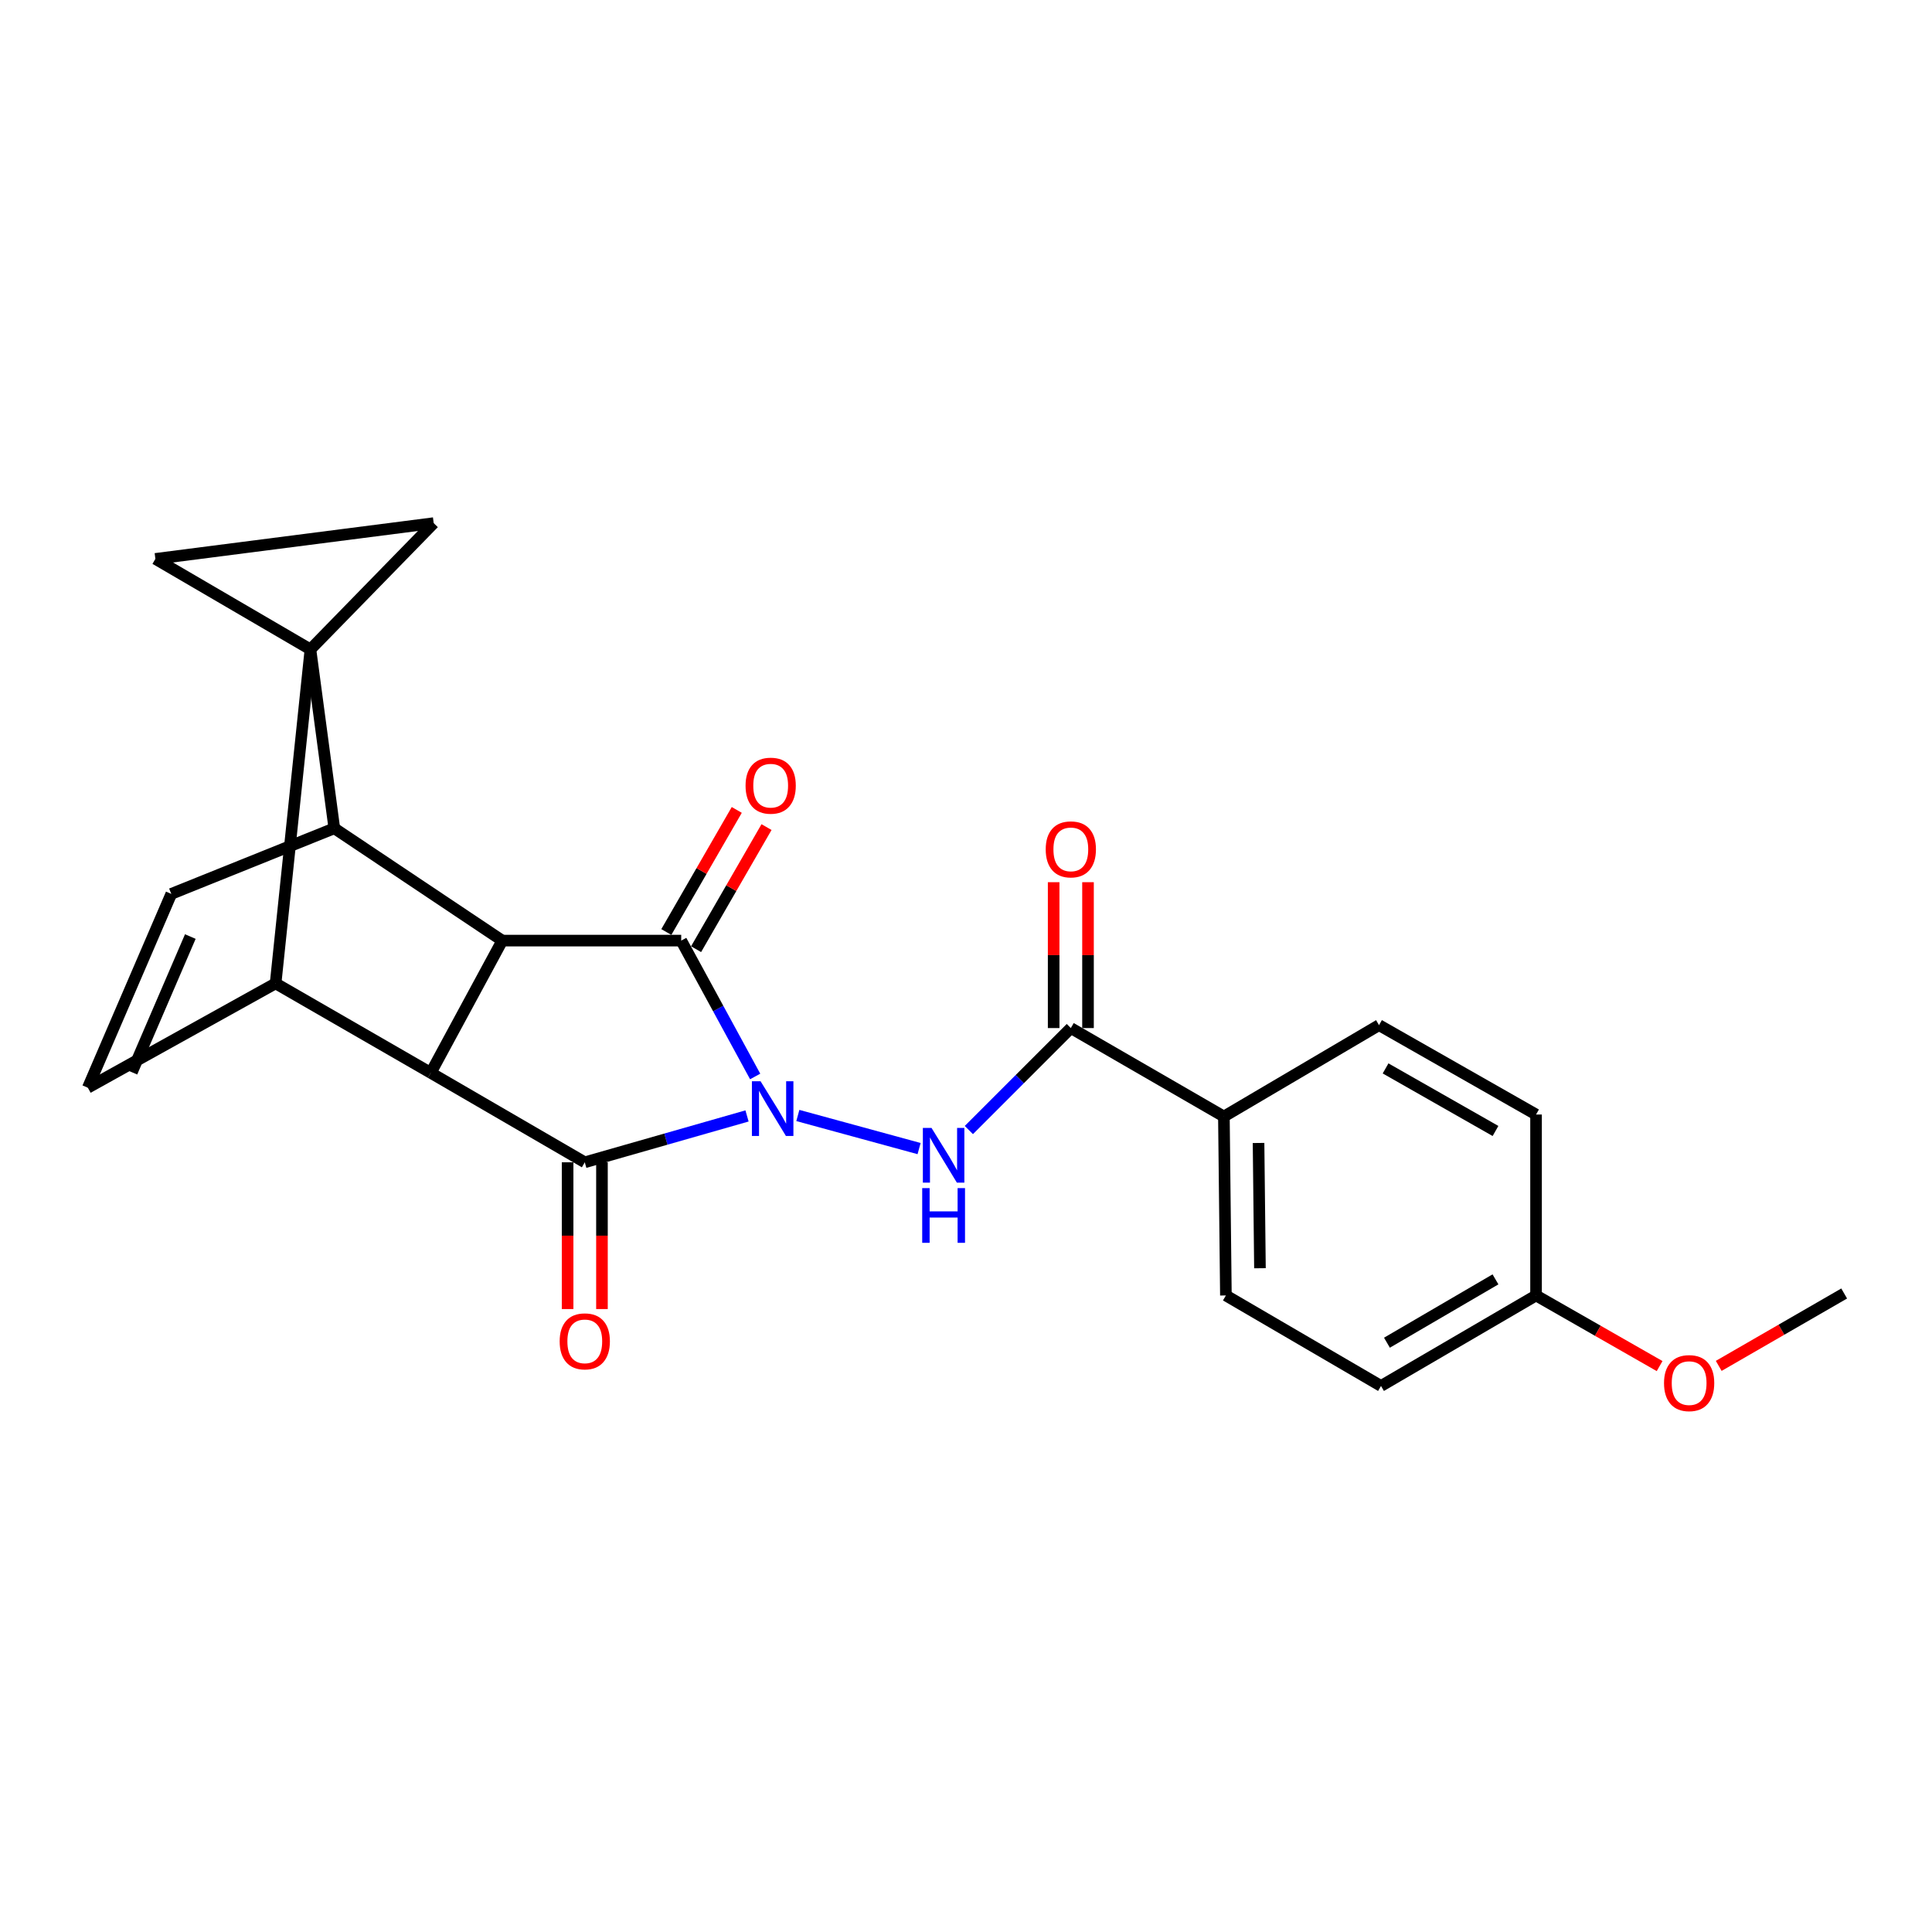 <?xml version='1.0' encoding='iso-8859-1'?>
<svg version='1.1' baseProfile='full'
              xmlns='http://www.w3.org/2000/svg'
                      xmlns:rdkit='http://www.rdkit.org/xml'
                      xmlns:xlink='http://www.w3.org/1999/xlink'
                  xml:space='preserve'
width='1000px' height='1000px' viewBox='0 0 1000 1000'>
<!-- END OF HEADER -->
<rect style='opacity:1.0;fill:#FFFFFF;stroke:none' width='1000' height='1000' x='0' y='0'> </rect>
<path class='bond-1' d='M 386.66,577.607 L 344.671,589.607' style='fill:none;fill-rule:evenodd;stroke:#0000FF;stroke-width:6px;stroke-linecap:butt;stroke-linejoin:miter;stroke-opacity:1' />
<path class='bond-1' d='M 344.671,589.607 L 302.683,601.607' style='fill:none;fill-rule:evenodd;stroke:#000000;stroke-width:6px;stroke-linecap:butt;stroke-linejoin:miter;stroke-opacity:1' />
<path class='bond-2' d='M 390.874,557.18 L 371.734,522.017' style='fill:none;fill-rule:evenodd;stroke:#0000FF;stroke-width:6px;stroke-linecap:butt;stroke-linejoin:miter;stroke-opacity:1' />
<path class='bond-2' d='M 371.734,522.017 L 352.595,486.854' style='fill:none;fill-rule:evenodd;stroke:#000000;stroke-width:6px;stroke-linecap:butt;stroke-linejoin:miter;stroke-opacity:1' />
<path class='bond-7' d='M 412.961,577.373 L 475.716,594.505' style='fill:none;fill-rule:evenodd;stroke:#0000FF;stroke-width:6px;stroke-linecap:butt;stroke-linejoin:miter;stroke-opacity:1' />
<path class='bond-0' d='M 160.682,336.13 L 173.041,428.722' style='fill:none;fill-rule:evenodd;stroke:#000000;stroke-width:6px;stroke-linecap:butt;stroke-linejoin:miter;stroke-opacity:1' />
<path class='bond-8' d='M 160.682,336.13 L 80.429,289.28' style='fill:none;fill-rule:evenodd;stroke:#000000;stroke-width:6px;stroke-linecap:butt;stroke-linejoin:miter;stroke-opacity:1' />
<path class='bond-9' d='M 160.682,336.13 L 224.475,270.765' style='fill:none;fill-rule:evenodd;stroke:#000000;stroke-width:6px;stroke-linecap:butt;stroke-linejoin:miter;stroke-opacity:1' />
<path class='bond-25' d='M 160.682,336.13 L 142.651,508.995' style='fill:none;fill-rule:evenodd;stroke:#000000;stroke-width:6px;stroke-linecap:butt;stroke-linejoin:miter;stroke-opacity:1' />
<path class='bond-3' d='M 302.683,601.607 L 222.963,555.301' style='fill:none;fill-rule:evenodd;stroke:#000000;stroke-width:6px;stroke-linecap:butt;stroke-linejoin:miter;stroke-opacity:1' />
<path class='bond-14' d='M 293.791,601.607 L 293.791,639.586' style='fill:none;fill-rule:evenodd;stroke:#000000;stroke-width:6px;stroke-linecap:butt;stroke-linejoin:miter;stroke-opacity:1' />
<path class='bond-14' d='M 293.791,639.586 L 293.791,677.565' style='fill:none;fill-rule:evenodd;stroke:#FF0000;stroke-width:6px;stroke-linecap:butt;stroke-linejoin:miter;stroke-opacity:1' />
<path class='bond-14' d='M 311.574,601.607 L 311.574,639.586' style='fill:none;fill-rule:evenodd;stroke:#000000;stroke-width:6px;stroke-linecap:butt;stroke-linejoin:miter;stroke-opacity:1' />
<path class='bond-14' d='M 311.574,639.586 L 311.574,677.565' style='fill:none;fill-rule:evenodd;stroke:#FF0000;stroke-width:6px;stroke-linecap:butt;stroke-linejoin:miter;stroke-opacity:1' />
<path class='bond-4' d='M 352.595,486.854 L 259.973,486.854' style='fill:none;fill-rule:evenodd;stroke:#000000;stroke-width:6px;stroke-linecap:butt;stroke-linejoin:miter;stroke-opacity:1' />
<path class='bond-13' d='M 360.297,491.297 L 378.525,459.699' style='fill:none;fill-rule:evenodd;stroke:#000000;stroke-width:6px;stroke-linecap:butt;stroke-linejoin:miter;stroke-opacity:1' />
<path class='bond-13' d='M 378.525,459.699 L 396.752,428.102' style='fill:none;fill-rule:evenodd;stroke:#FF0000;stroke-width:6px;stroke-linecap:butt;stroke-linejoin:miter;stroke-opacity:1' />
<path class='bond-13' d='M 344.893,482.411 L 363.12,450.813' style='fill:none;fill-rule:evenodd;stroke:#000000;stroke-width:6px;stroke-linecap:butt;stroke-linejoin:miter;stroke-opacity:1' />
<path class='bond-13' d='M 363.12,450.813 L 381.348,419.215' style='fill:none;fill-rule:evenodd;stroke:#FF0000;stroke-width:6px;stroke-linecap:butt;stroke-linejoin:miter;stroke-opacity:1' />
<path class='bond-6' d='M 222.963,555.301 L 142.651,508.995' style='fill:none;fill-rule:evenodd;stroke:#000000;stroke-width:6px;stroke-linecap:butt;stroke-linejoin:miter;stroke-opacity:1' />
<path class='bond-24' d='M 222.963,555.301 L 259.973,486.854' style='fill:none;fill-rule:evenodd;stroke:#000000;stroke-width:6px;stroke-linecap:butt;stroke-linejoin:miter;stroke-opacity:1' />
<path class='bond-5' d='M 259.973,486.854 L 173.041,428.722' style='fill:none;fill-rule:evenodd;stroke:#000000;stroke-width:6px;stroke-linecap:butt;stroke-linejoin:miter;stroke-opacity:1' />
<path class='bond-10' d='M 173.041,428.722 L 88.659,462.679' style='fill:none;fill-rule:evenodd;stroke:#000000;stroke-width:6px;stroke-linecap:butt;stroke-linejoin:miter;stroke-opacity:1' />
<path class='bond-11' d='M 142.651,508.995 L 45.455,562.997' style='fill:none;fill-rule:evenodd;stroke:#000000;stroke-width:6px;stroke-linecap:butt;stroke-linejoin:miter;stroke-opacity:1' />
<path class='bond-12' d='M 501.479,584.903 L 527.869,558.513' style='fill:none;fill-rule:evenodd;stroke:#0000FF;stroke-width:6px;stroke-linecap:butt;stroke-linejoin:miter;stroke-opacity:1' />
<path class='bond-12' d='M 527.869,558.513 L 554.259,532.123' style='fill:none;fill-rule:evenodd;stroke:#000000;stroke-width:6px;stroke-linecap:butt;stroke-linejoin:miter;stroke-opacity:1' />
<path class='bond-28' d='M 80.429,289.28 L 224.475,270.765' style='fill:none;fill-rule:evenodd;stroke:#000000;stroke-width:6px;stroke-linecap:butt;stroke-linejoin:miter;stroke-opacity:1' />
<path class='bond-26' d='M 88.659,462.679 L 45.455,562.997' style='fill:none;fill-rule:evenodd;stroke:#000000;stroke-width:6px;stroke-linecap:butt;stroke-linejoin:miter;stroke-opacity:1' />
<path class='bond-26' d='M 98.511,484.761 L 68.268,554.984' style='fill:none;fill-rule:evenodd;stroke:#000000;stroke-width:6px;stroke-linecap:butt;stroke-linejoin:miter;stroke-opacity:1' />
<path class='bond-15' d='M 554.259,532.123 L 633.485,577.906' style='fill:none;fill-rule:evenodd;stroke:#000000;stroke-width:6px;stroke-linecap:butt;stroke-linejoin:miter;stroke-opacity:1' />
<path class='bond-16' d='M 563.151,532.123 L 563.151,494.374' style='fill:none;fill-rule:evenodd;stroke:#000000;stroke-width:6px;stroke-linecap:butt;stroke-linejoin:miter;stroke-opacity:1' />
<path class='bond-16' d='M 563.151,494.374 L 563.151,456.625' style='fill:none;fill-rule:evenodd;stroke:#FF0000;stroke-width:6px;stroke-linecap:butt;stroke-linejoin:miter;stroke-opacity:1' />
<path class='bond-16' d='M 545.368,532.123 L 545.368,494.374' style='fill:none;fill-rule:evenodd;stroke:#000000;stroke-width:6px;stroke-linecap:butt;stroke-linejoin:miter;stroke-opacity:1' />
<path class='bond-16' d='M 545.368,494.374 L 545.368,456.625' style='fill:none;fill-rule:evenodd;stroke:#FF0000;stroke-width:6px;stroke-linecap:butt;stroke-linejoin:miter;stroke-opacity:1' />
<path class='bond-17' d='M 633.485,577.906 L 634.522,670.528' style='fill:none;fill-rule:evenodd;stroke:#000000;stroke-width:6px;stroke-linecap:butt;stroke-linejoin:miter;stroke-opacity:1' />
<path class='bond-17' d='M 651.423,591.6 L 652.149,656.435' style='fill:none;fill-rule:evenodd;stroke:#000000;stroke-width:6px;stroke-linecap:butt;stroke-linejoin:miter;stroke-opacity:1' />
<path class='bond-18' d='M 633.485,577.906 L 713.777,530.611' style='fill:none;fill-rule:evenodd;stroke:#000000;stroke-width:6px;stroke-linecap:butt;stroke-linejoin:miter;stroke-opacity:1' />
<path class='bond-21' d='M 634.522,670.528 L 714.805,717.368' style='fill:none;fill-rule:evenodd;stroke:#000000;stroke-width:6px;stroke-linecap:butt;stroke-linejoin:miter;stroke-opacity:1' />
<path class='bond-20' d='M 713.777,530.611 L 795.057,576.878' style='fill:none;fill-rule:evenodd;stroke:#000000;stroke-width:6px;stroke-linecap:butt;stroke-linejoin:miter;stroke-opacity:1' />
<path class='bond-20' d='M 717.172,553.007 L 774.068,585.393' style='fill:none;fill-rule:evenodd;stroke:#000000;stroke-width:6px;stroke-linecap:butt;stroke-linejoin:miter;stroke-opacity:1' />
<path class='bond-19' d='M 795.057,670.528 L 795.057,576.878' style='fill:none;fill-rule:evenodd;stroke:#000000;stroke-width:6px;stroke-linecap:butt;stroke-linejoin:miter;stroke-opacity:1' />
<path class='bond-22' d='M 795.057,670.528 L 827.034,688.805' style='fill:none;fill-rule:evenodd;stroke:#000000;stroke-width:6px;stroke-linecap:butt;stroke-linejoin:miter;stroke-opacity:1' />
<path class='bond-22' d='M 827.034,688.805 L 859.011,707.082' style='fill:none;fill-rule:evenodd;stroke:#FF0000;stroke-width:6px;stroke-linecap:butt;stroke-linejoin:miter;stroke-opacity:1' />
<path class='bond-27' d='M 795.057,670.528 L 714.805,717.368' style='fill:none;fill-rule:evenodd;stroke:#000000;stroke-width:6px;stroke-linecap:butt;stroke-linejoin:miter;stroke-opacity:1' />
<path class='bond-27' d='M 774.055,662.195 L 717.878,694.983' style='fill:none;fill-rule:evenodd;stroke:#000000;stroke-width:6px;stroke-linecap:butt;stroke-linejoin:miter;stroke-opacity:1' />
<path class='bond-23' d='M 889.609,706.979 L 922.077,688.245' style='fill:none;fill-rule:evenodd;stroke:#FF0000;stroke-width:6px;stroke-linecap:butt;stroke-linejoin:miter;stroke-opacity:1' />
<path class='bond-23' d='M 922.077,688.245 L 954.545,669.51' style='fill:none;fill-rule:evenodd;stroke:#000000;stroke-width:6px;stroke-linecap:butt;stroke-linejoin:miter;stroke-opacity:1' />
<path  class='atom-0' d='M 393.668 559.655
L 402.948 574.655
Q 403.868 576.135, 405.348 578.815
Q 406.828 581.495, 406.908 581.655
L 406.908 559.655
L 410.668 559.655
L 410.668 587.975
L 406.788 587.975
L 396.828 571.575
Q 395.668 569.655, 394.428 567.455
Q 393.228 565.255, 392.868 564.575
L 392.868 587.975
L 389.188 587.975
L 389.188 559.655
L 393.668 559.655
' fill='#0000FF'/>
<path  class='atom-8' d='M 482.151 583.811
L 491.431 598.811
Q 492.351 600.291, 493.831 602.971
Q 495.311 605.651, 495.391 605.811
L 495.391 583.811
L 499.151 583.811
L 499.151 612.131
L 495.271 612.131
L 485.311 595.731
Q 484.151 593.811, 482.911 591.611
Q 481.711 589.411, 481.351 588.731
L 481.351 612.131
L 477.671 612.131
L 477.671 583.811
L 482.151 583.811
' fill='#0000FF'/>
<path  class='atom-8' d='M 477.331 614.963
L 481.171 614.963
L 481.171 627.003
L 495.651 627.003
L 495.651 614.963
L 499.491 614.963
L 499.491 643.283
L 495.651 643.283
L 495.651 630.203
L 481.171 630.203
L 481.171 643.283
L 477.331 643.283
L 477.331 614.963
' fill='#0000FF'/>
<path  class='atom-14' d='M 385.901 406.662
Q 385.901 399.862, 389.261 396.062
Q 392.621 392.262, 398.901 392.262
Q 405.181 392.262, 408.541 396.062
Q 411.901 399.862, 411.901 406.662
Q 411.901 413.542, 408.501 417.462
Q 405.101 421.342, 398.901 421.342
Q 392.661 421.342, 389.261 417.462
Q 385.901 413.582, 385.901 406.662
M 398.901 418.142
Q 403.221 418.142, 405.541 415.262
Q 407.901 412.342, 407.901 406.662
Q 407.901 401.102, 405.541 398.302
Q 403.221 395.462, 398.901 395.462
Q 394.581 395.462, 392.221 398.262
Q 389.901 401.062, 389.901 406.662
Q 389.901 412.382, 392.221 415.262
Q 394.581 418.142, 398.901 418.142
' fill='#FF0000'/>
<path  class='atom-15' d='M 289.683 694.28
Q 289.683 687.48, 293.043 683.68
Q 296.403 679.88, 302.683 679.88
Q 308.963 679.88, 312.323 683.68
Q 315.683 687.48, 315.683 694.28
Q 315.683 701.16, 312.283 705.08
Q 308.883 708.96, 302.683 708.96
Q 296.443 708.96, 293.043 705.08
Q 289.683 701.2, 289.683 694.28
M 302.683 705.76
Q 307.003 705.76, 309.323 702.88
Q 311.683 699.96, 311.683 694.28
Q 311.683 688.72, 309.323 685.92
Q 307.003 683.08, 302.683 683.08
Q 298.363 683.08, 296.003 685.88
Q 293.683 688.68, 293.683 694.28
Q 293.683 700, 296.003 702.88
Q 298.363 705.76, 302.683 705.76
' fill='#FF0000'/>
<path  class='atom-17' d='M 541.259 439.63
Q 541.259 432.83, 544.619 429.03
Q 547.979 425.23, 554.259 425.23
Q 560.539 425.23, 563.899 429.03
Q 567.259 432.83, 567.259 439.63
Q 567.259 446.51, 563.859 450.43
Q 560.459 454.31, 554.259 454.31
Q 548.019 454.31, 544.619 450.43
Q 541.259 446.55, 541.259 439.63
M 554.259 451.11
Q 558.579 451.11, 560.899 448.23
Q 563.259 445.31, 563.259 439.63
Q 563.259 434.07, 560.899 431.27
Q 558.579 428.43, 554.259 428.43
Q 549.939 428.43, 547.579 431.23
Q 545.259 434.03, 545.259 439.63
Q 545.259 445.35, 547.579 448.23
Q 549.939 451.11, 554.259 451.11
' fill='#FF0000'/>
<path  class='atom-23' d='M 861.293 715.896
Q 861.293 709.096, 864.653 705.296
Q 868.013 701.496, 874.293 701.496
Q 880.573 701.496, 883.933 705.296
Q 887.293 709.096, 887.293 715.896
Q 887.293 722.776, 883.893 726.696
Q 880.493 730.576, 874.293 730.576
Q 868.053 730.576, 864.653 726.696
Q 861.293 722.816, 861.293 715.896
M 874.293 727.376
Q 878.613 727.376, 880.933 724.496
Q 883.293 721.576, 883.293 715.896
Q 883.293 710.336, 880.933 707.536
Q 878.613 704.696, 874.293 704.696
Q 869.973 704.696, 867.613 707.496
Q 865.293 710.296, 865.293 715.896
Q 865.293 721.616, 867.613 724.496
Q 869.973 727.376, 874.293 727.376
' fill='#FF0000'/>
</svg>
